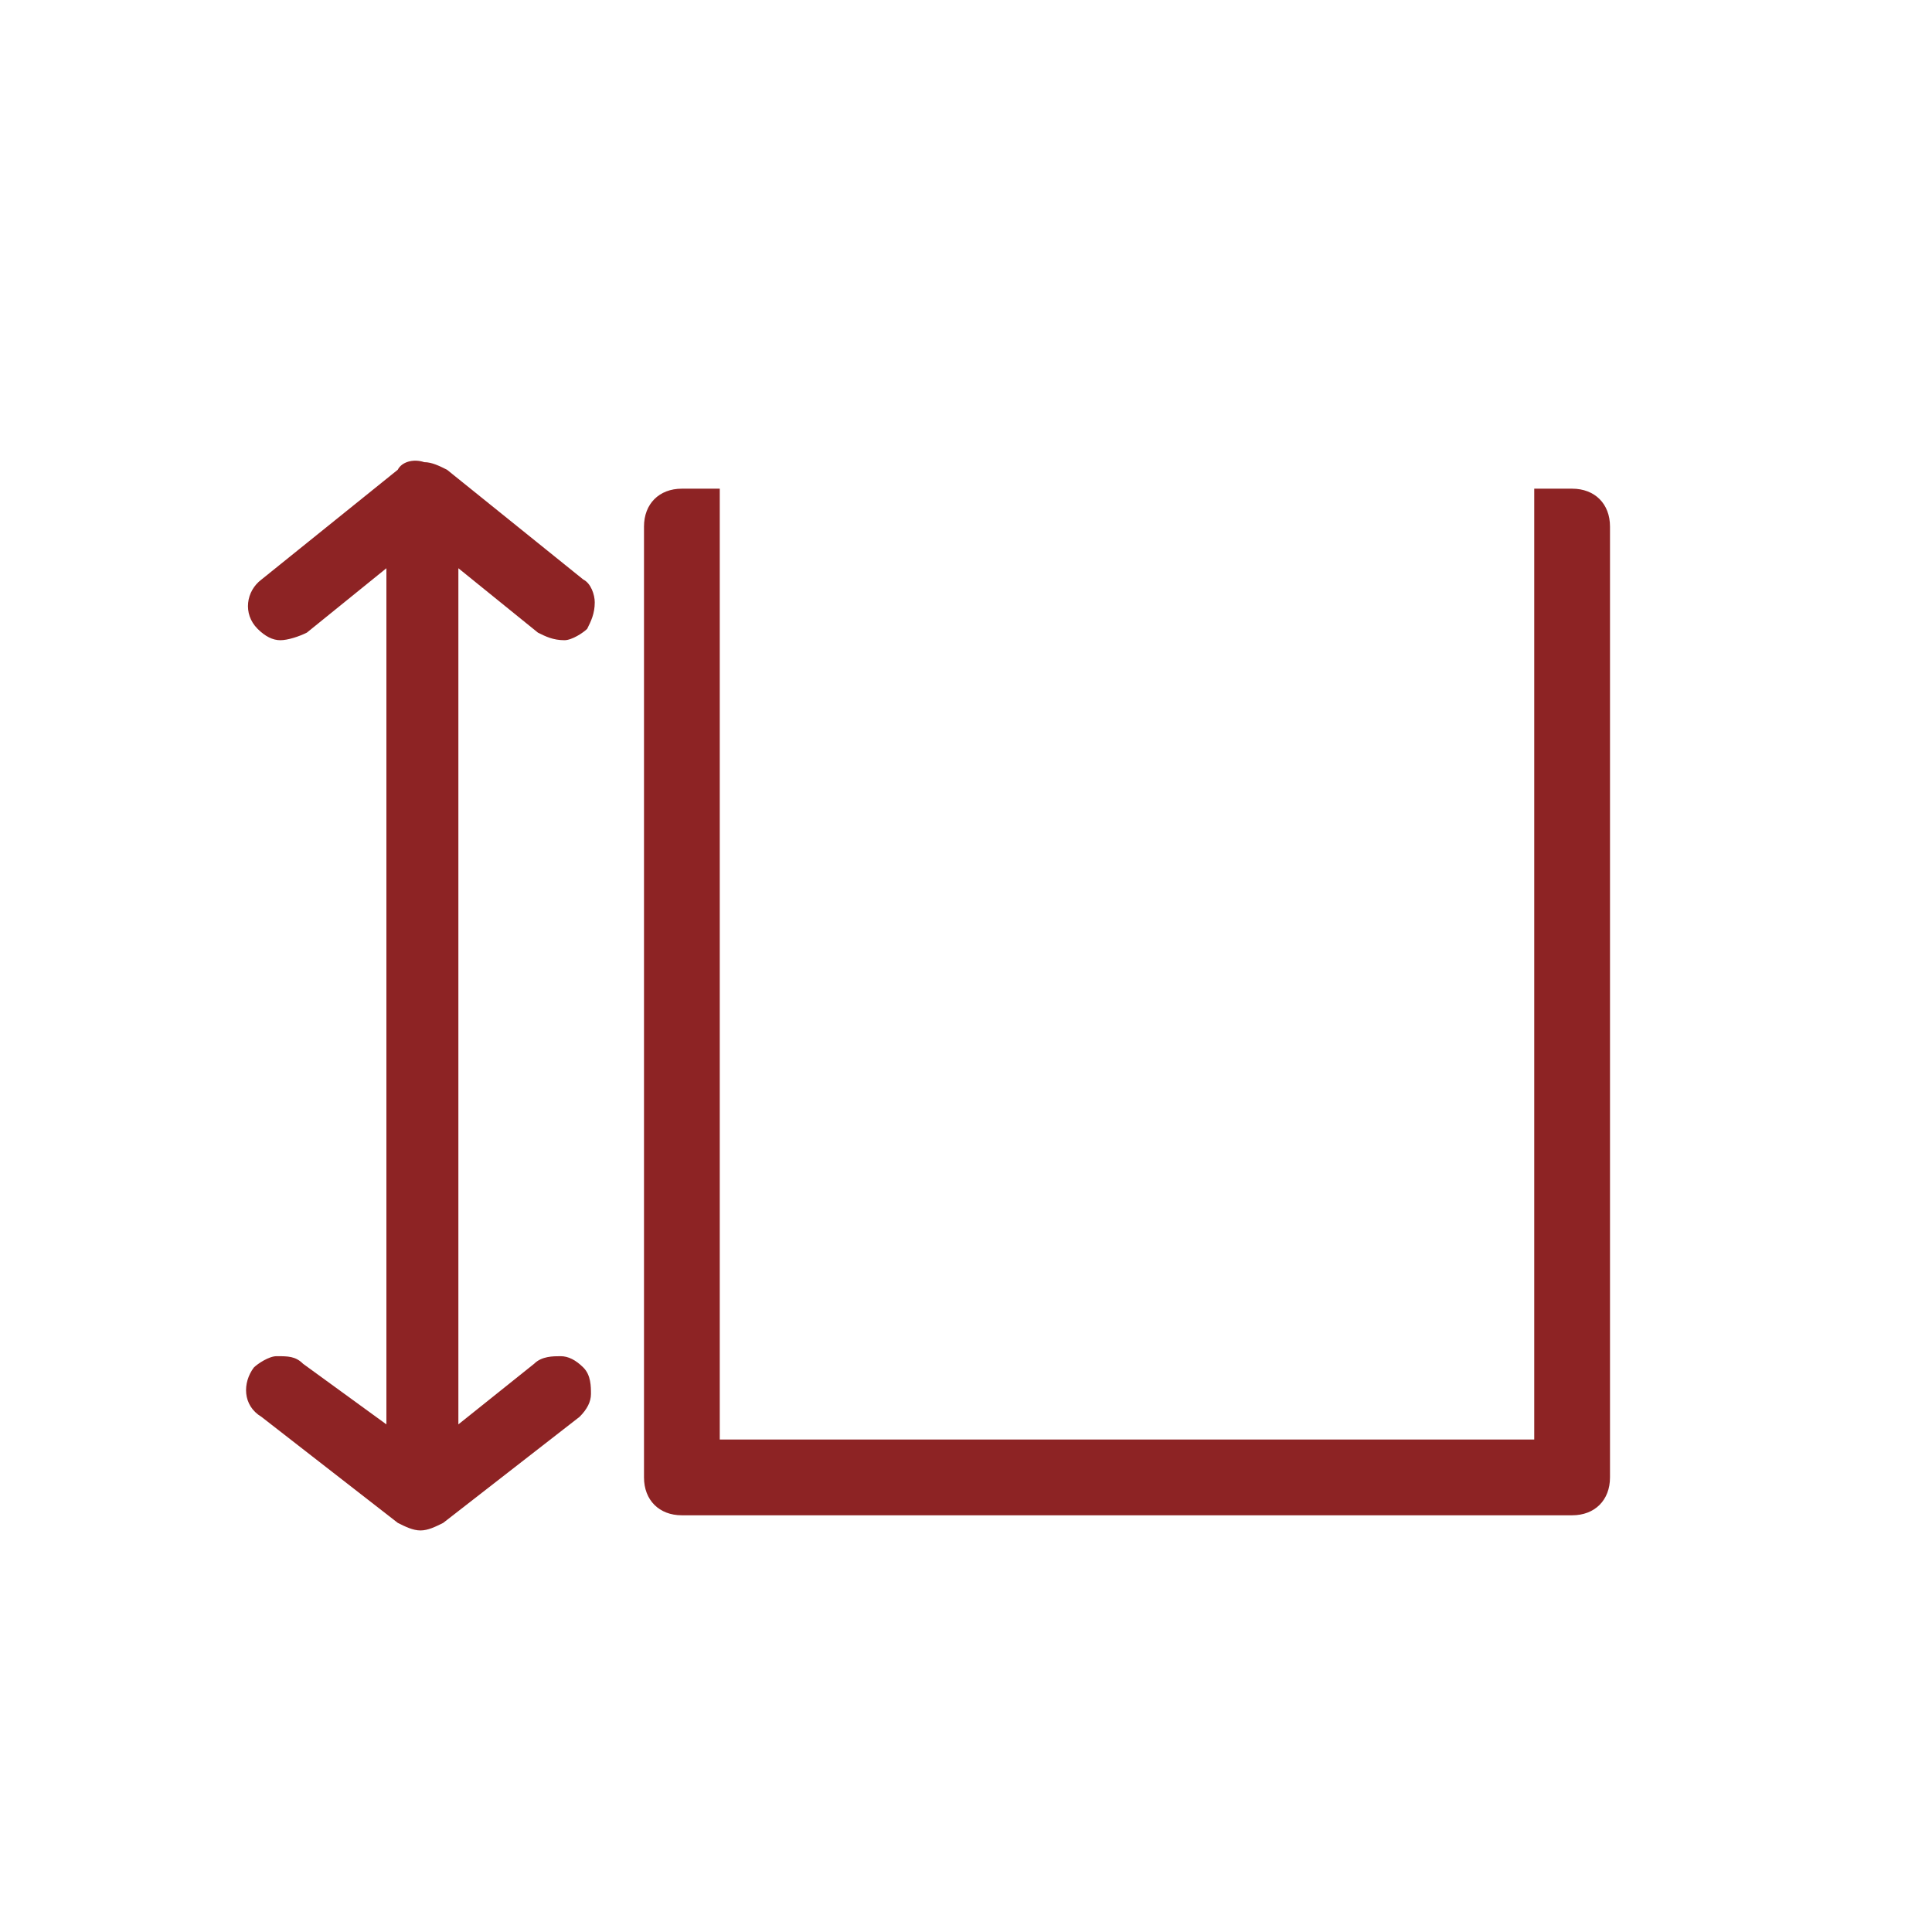 <?xml version="1.0" encoding="UTF-8"?>
<svg xmlns="http://www.w3.org/2000/svg" xmlns:xlink="http://www.w3.org/1999/xlink" version="1.1" id="Слой_1" x="0px" y="0px" width="51px" height="51px" viewBox="0 0 51 51" style="enable-background:new 0 0 51 51;" xml:space="preserve">
<style type="text/css">
	.st0{fill:#8D2324;}
</style>
<path class="st0" d="M41.5,12.9h-1V38H19V12.9h-1c-0.6,0-1,0.4-1,1l0,0V39c0,0.6,0.4,1,1,1h23.5c0.6,0,1-0.4,1-1V13.9  C42.5,13.3,42.1,12.9,41.5,12.9L41.5,12.9z"></path>
<path class="st0" d="M10.5,12.4l-3.6,2.9c-0.4,0.3-0.5,0.9-0.1,1.3c0.2,0.2,0.4,0.3,0.6,0.3s0.5-0.1,0.7-0.2l2.1-1.7v22.6L8,36  c-0.2-0.2-0.4-0.2-0.7-0.2c-0.2,0-0.5,0.2-0.6,0.3c-0.3,0.4-0.3,1,0.2,1.3l3.6,2.8c0.2,0.1,0.4,0.2,0.6,0.2c0.2,0,0.4-0.1,0.6-0.2  l3.6-2.8c0.2-0.2,0.3-0.4,0.3-0.6c0-0.2,0-0.5-0.2-0.7s-0.4-0.3-0.6-0.3c-0.2,0-0.5,0-0.7,0.2l-2,1.6V15l2.1,1.7  c0.2,0.1,0.4,0.2,0.7,0.2c0.2,0,0.5-0.2,0.6-0.3c0.1-0.2,0.2-0.4,0.2-0.7c0-0.2-0.1-0.5-0.3-0.6l-3.6-2.9c-0.2-0.1-0.4-0.2-0.6-0.2  C10.9,12.1,10.6,12.2,10.5,12.4z"></path>
</svg>
